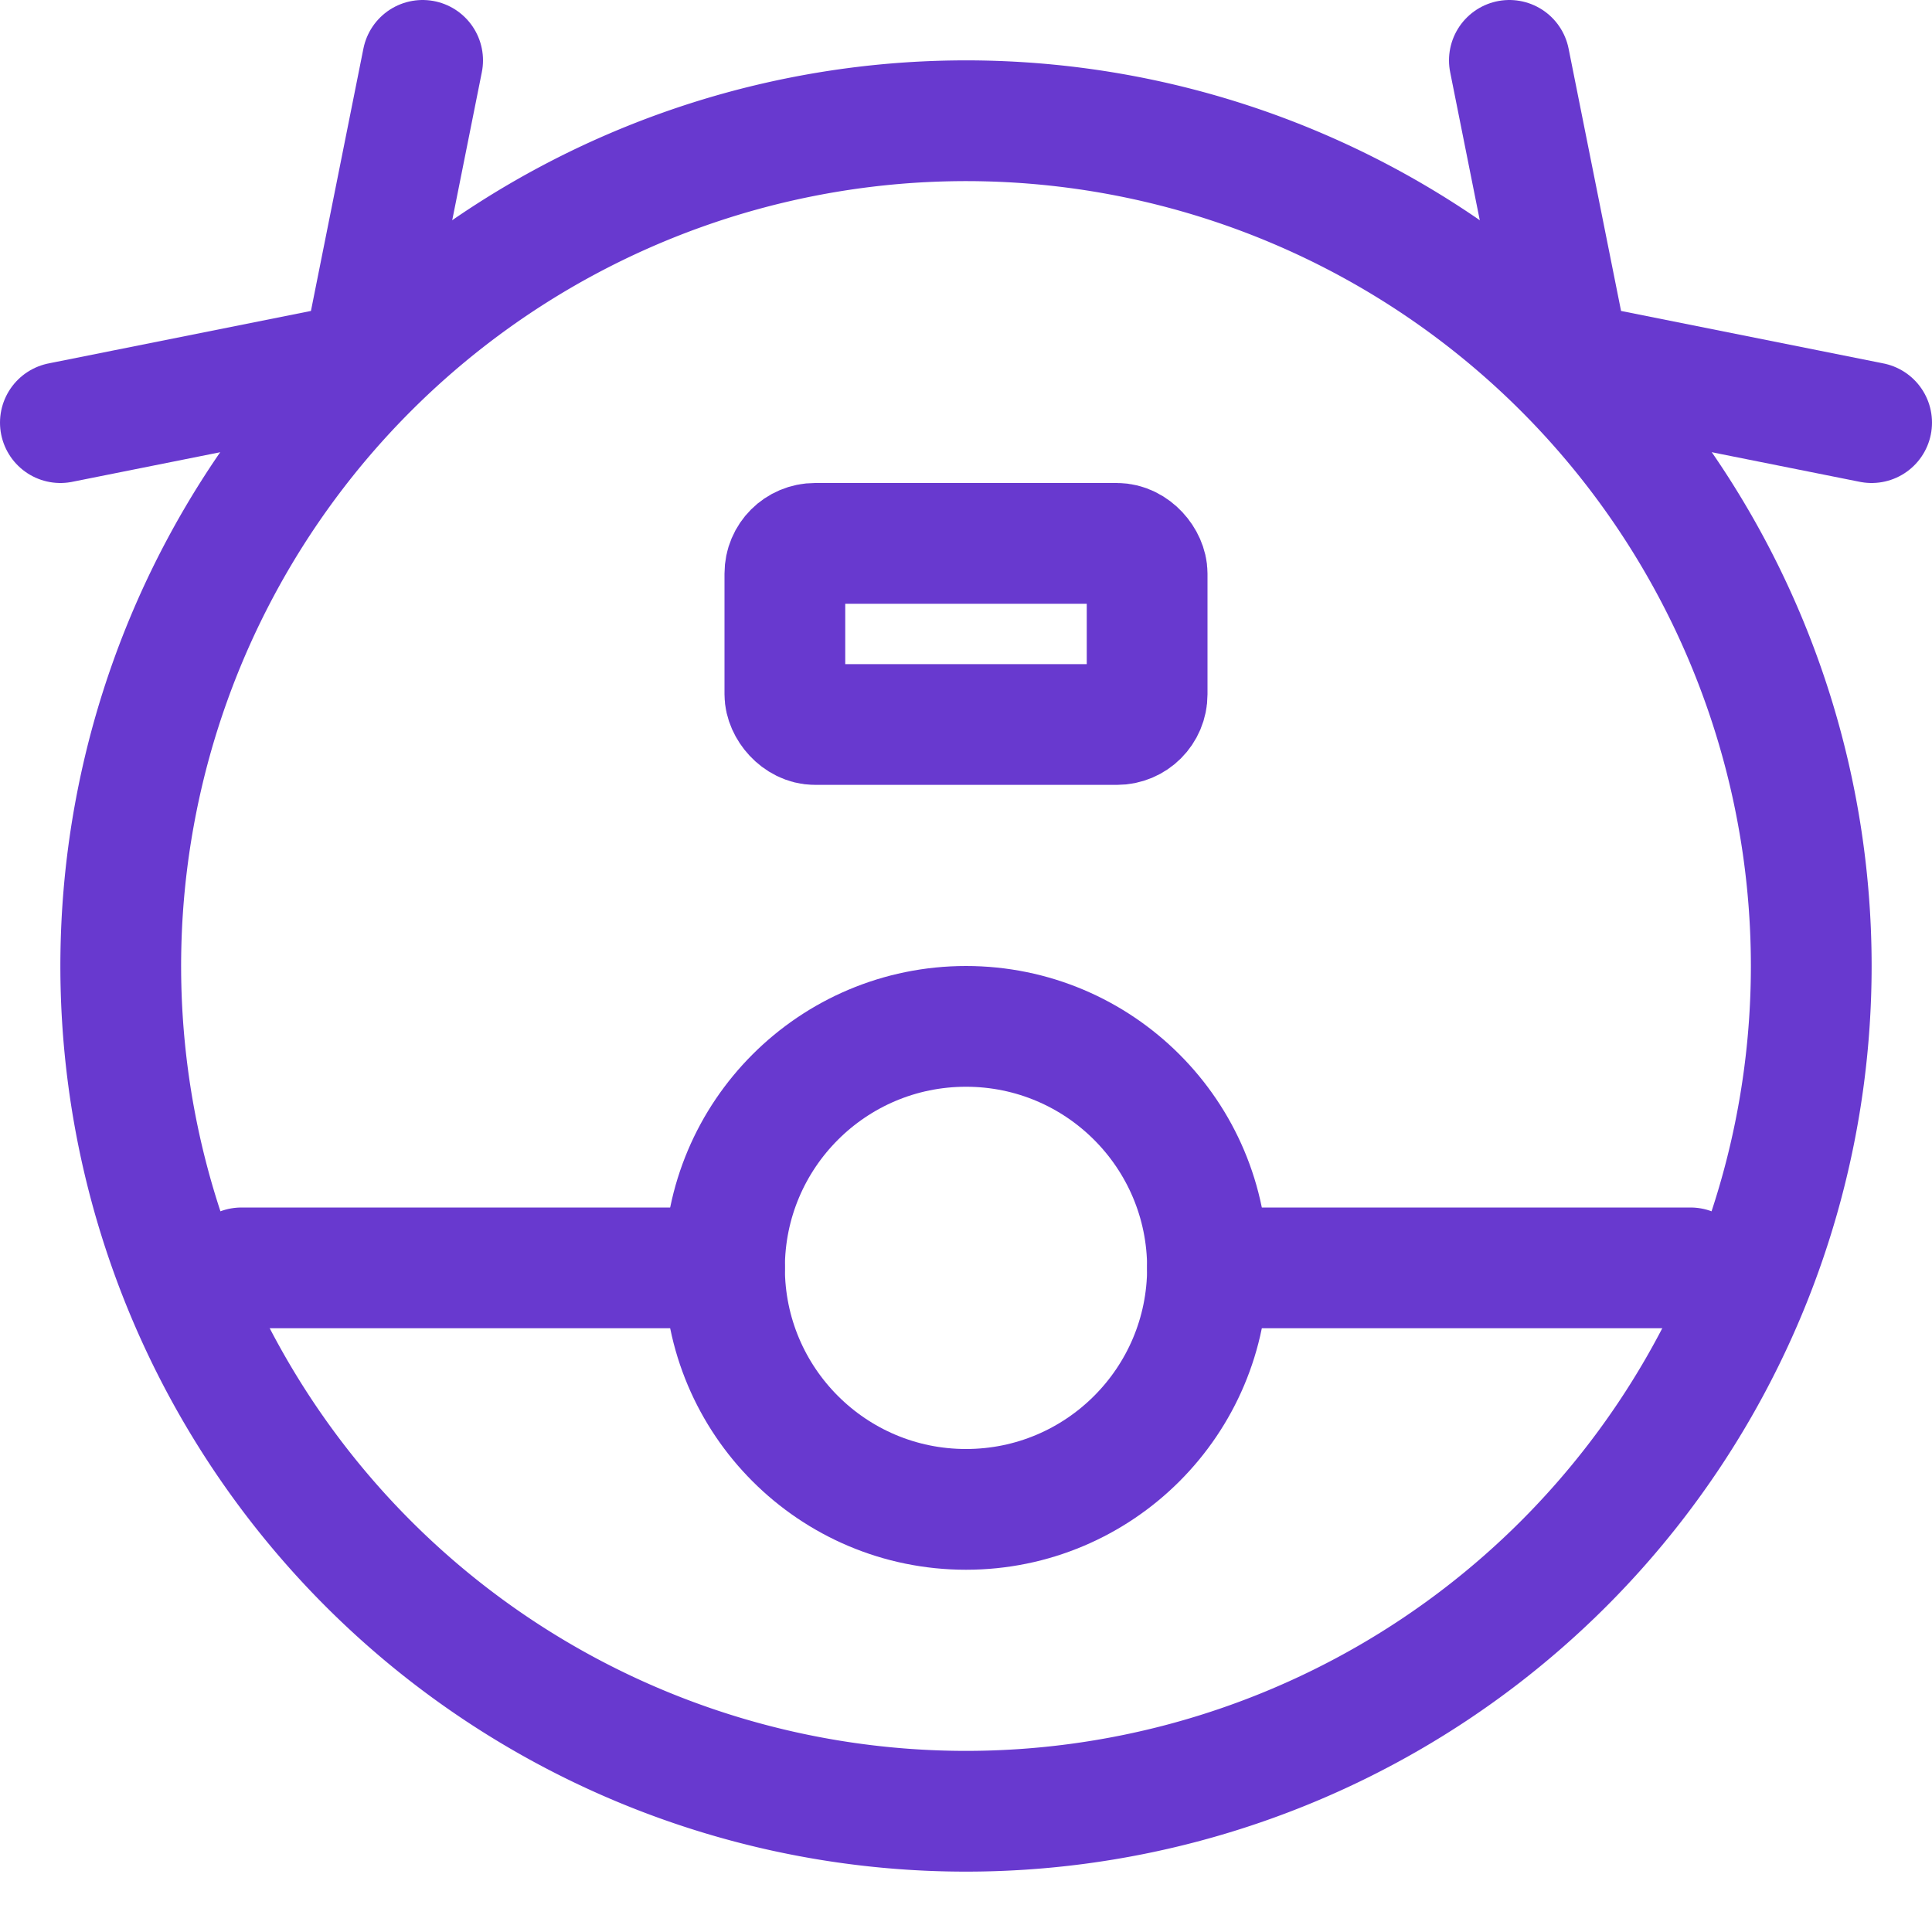 <svg id="Layer_1" data-name="Layer 1" xmlns="http://www.w3.org/2000/svg" viewBox="0 0 32 32"><defs><style>.cls-1{fill:none;stroke:#6839cf;stroke-linecap:round;stroke-linejoin:round;stroke-width:2px;}</style></defs><title>S-9</title><g id="Page-1"><g id="Group"><g id="alice_logo" data-name="alice logo"><path id="alisa-symbol" class="cls-1" d="M16,30A14,14,0,1,1,30,16,14,14,0,0,1,16,30Z"/></g></g></g><circle class="cls-1" cx="16" cy="21" r="4"/><line class="cls-1" x1="4" y1="21" x2="12" y2="21"/><line class="cls-1" x1="20" y1="21" x2="28" y2="21"/><rect class="cls-1" x="13" y="9" width="6" height="3" rx="0.5"/><polyline class="cls-1" points="1 7 6 6 7 1"/><polyline class="cls-1" points="31 7 26 6 25 1"/></svg>